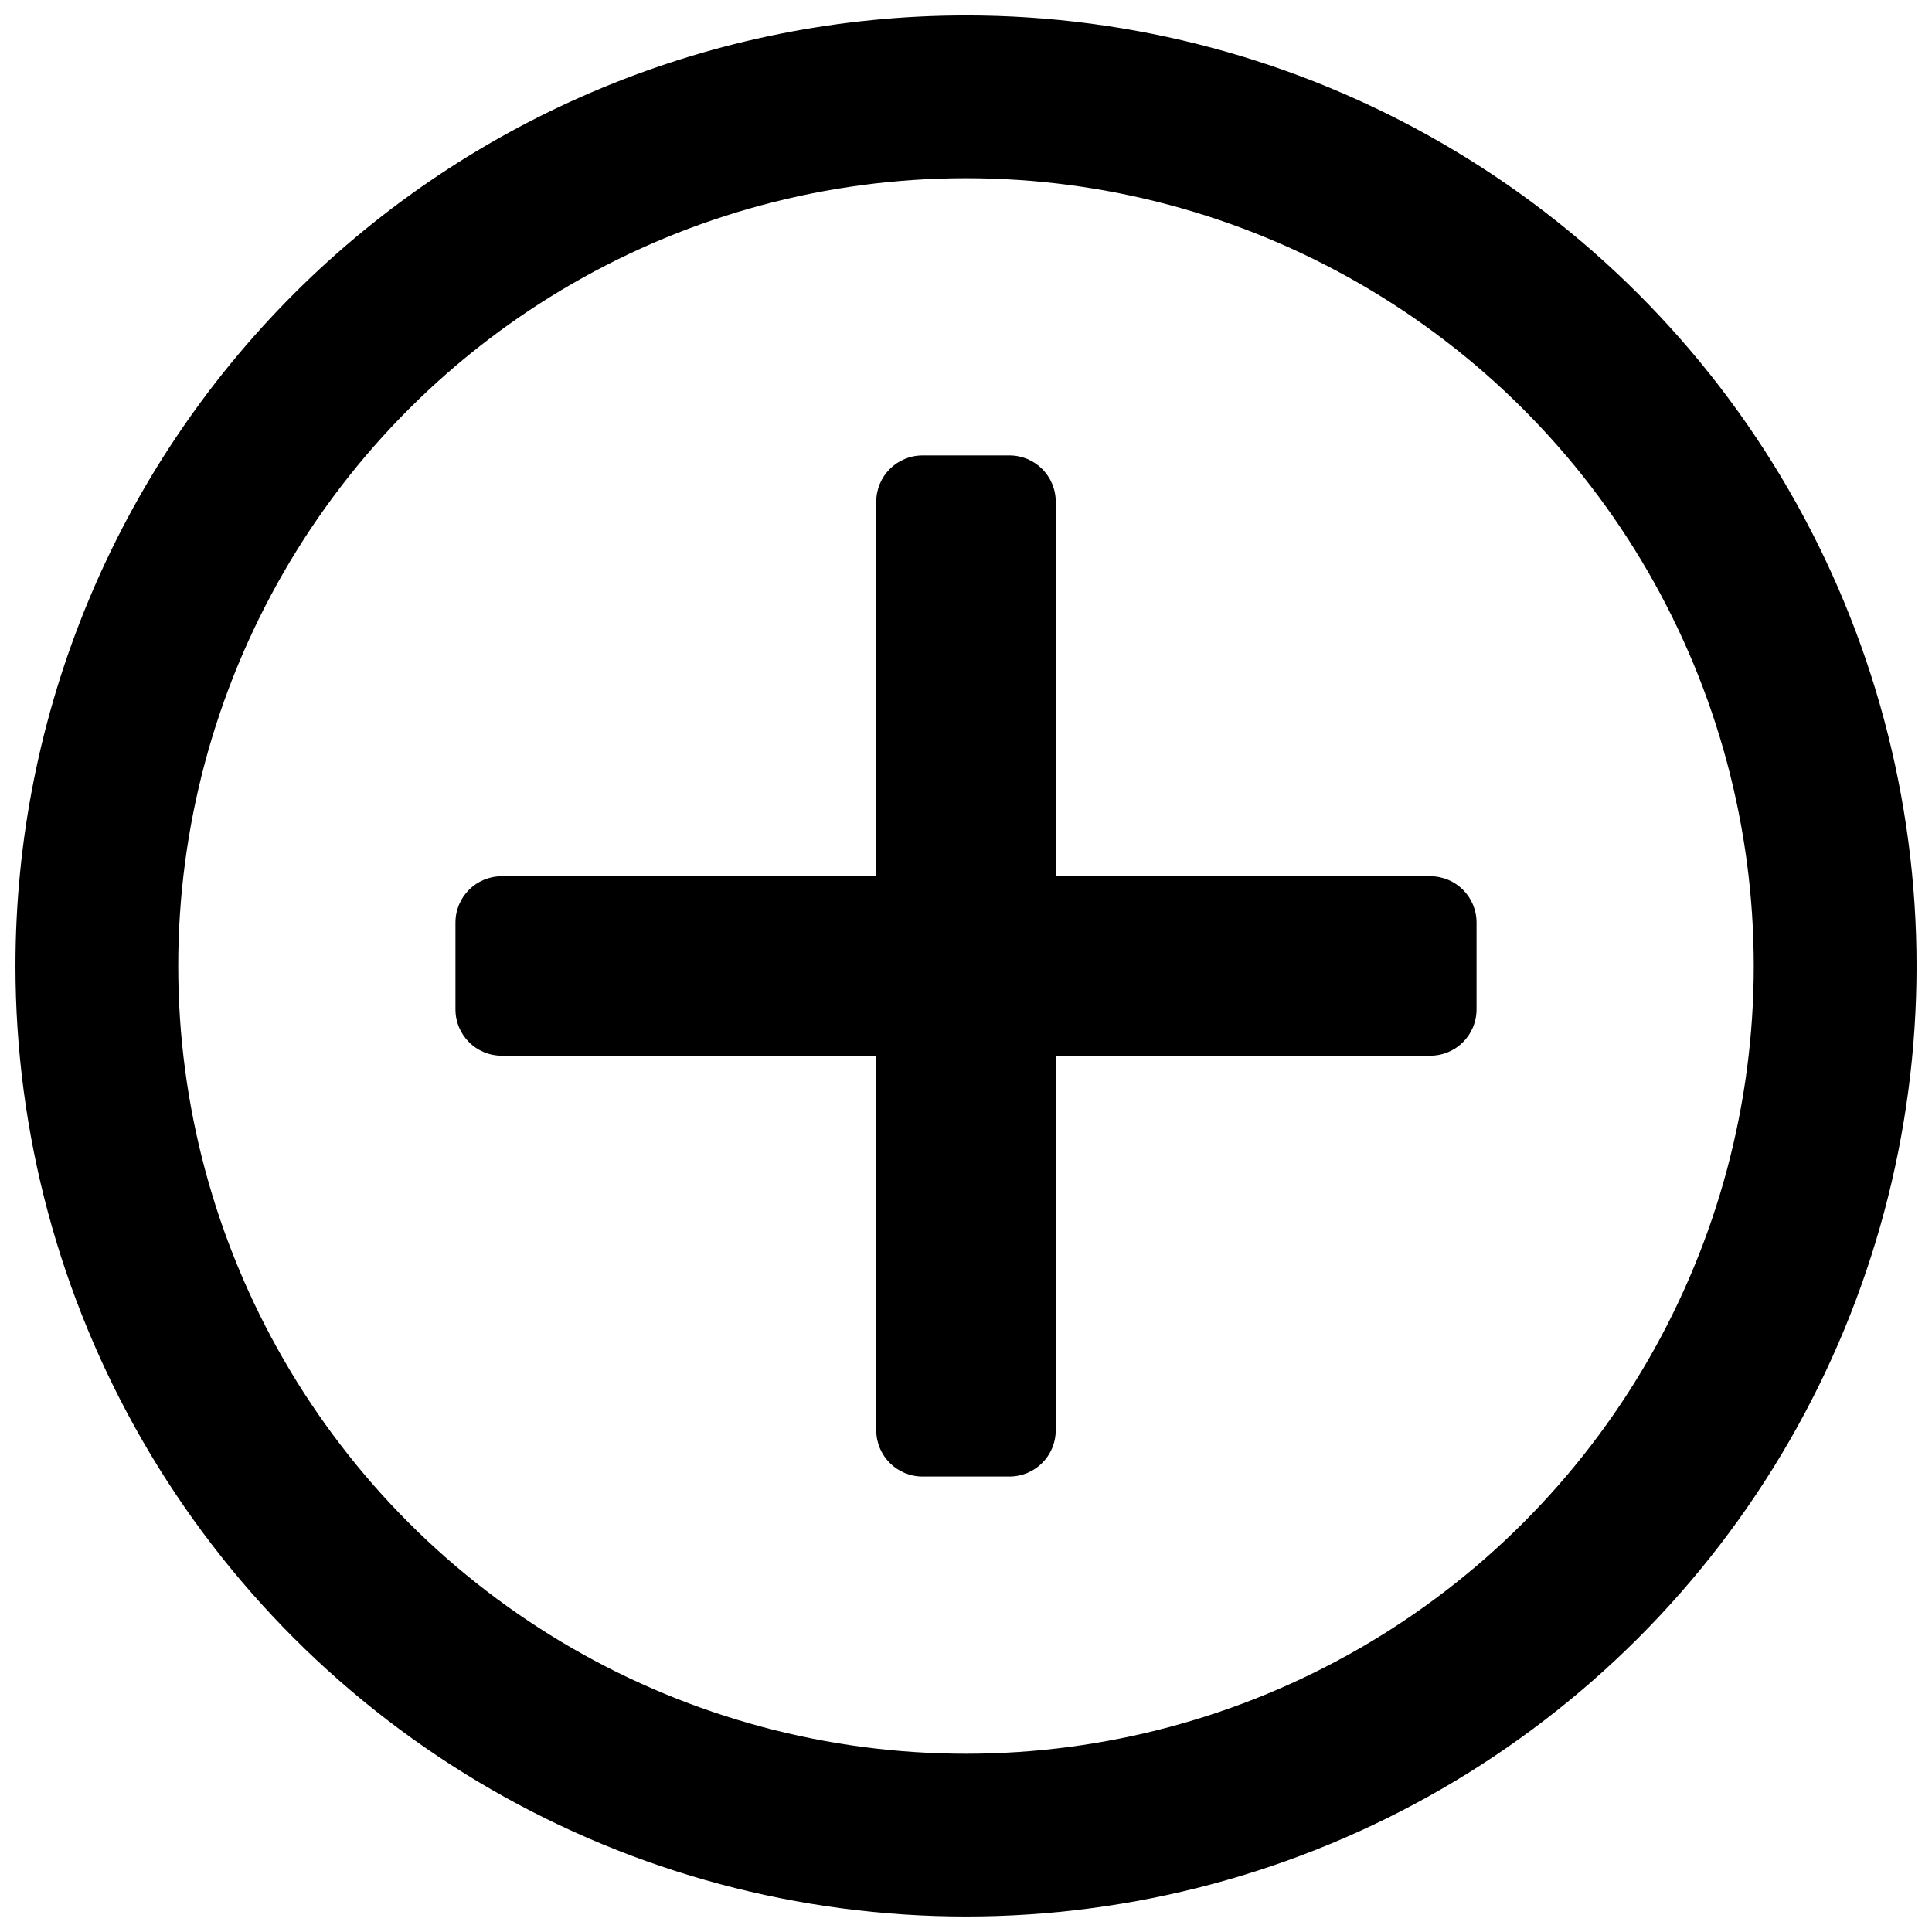 <?xml version="1.0" encoding="UTF-8"?>
<!-- Uploaded to: ICON Repo, www.svgrepo.com, Generator: ICON Repo Mixer Tools -->
<svg width="800px" height="800px" version="1.1" viewBox="144 144 512 512" xmlns="http://www.w3.org/2000/svg">
 <defs>
  <clipPath id="a">
   <path d="m148.09 148.09h503.81v503.81h-503.81z"/>
  </clipPath>
 </defs>
 <g clip-path="url(#a)">
  <path d="m400 148.09c-66.812 0-130.88 26.539-178.12 73.781s-73.781 111.31-73.781 178.12c0 44.219 11.641 87.656 33.75 125.95 22.109 38.297 53.906 70.098 92.203 92.207 38.293 22.109 81.734 33.746 125.95 33.746s87.656-11.637 125.95-33.746c38.297-22.109 70.098-53.91 92.207-92.207 22.109-38.293 33.746-81.73 33.746-125.95s-11.637-87.66-33.746-125.95c-22.109-38.297-53.91-70.094-92.207-92.203-38.293-22.109-81.73-33.75-125.95-33.75zm0 43.137c36.645 0 72.645 9.648 104.38 27.973 31.734 18.32 58.09 44.676 76.414 76.414 18.32 31.734 27.969 67.734 27.969 104.38 0 36.645-9.648 72.645-27.969 104.38-18.324 31.734-44.68 58.09-76.414 76.414-31.738 18.32-67.738 27.969-104.38 27.969-36.648 0-72.648-9.648-104.38-27.969-31.738-18.324-58.094-44.68-76.414-76.414-18.324-31.738-27.973-67.738-27.973-104.38 0-36.648 9.648-72.648 27.973-104.38 18.32-31.738 44.676-58.094 76.414-76.414 31.734-18.324 67.734-27.973 104.38-27.973zm-11.5 73.469c-6.805 0-12.285 5.481-12.285 12.285v99.23h-99.23c-6.805 0-12.285 5.481-12.285 12.285v22.996c0 6.805 5.481 12.285 12.285 12.285h99.23v99.23c0 6.809 5.481 12.289 12.285 12.289h22.996c6.805 0 12.285-5.481 12.285-12.289v-99.23h99.23c6.809 0 12.289-5.481 12.289-12.285v-22.996c0-6.805-5.481-12.285-12.289-12.285h-99.23v-99.23c0-6.805-5.481-12.285-12.285-12.285z"/>
 </g>
</svg>